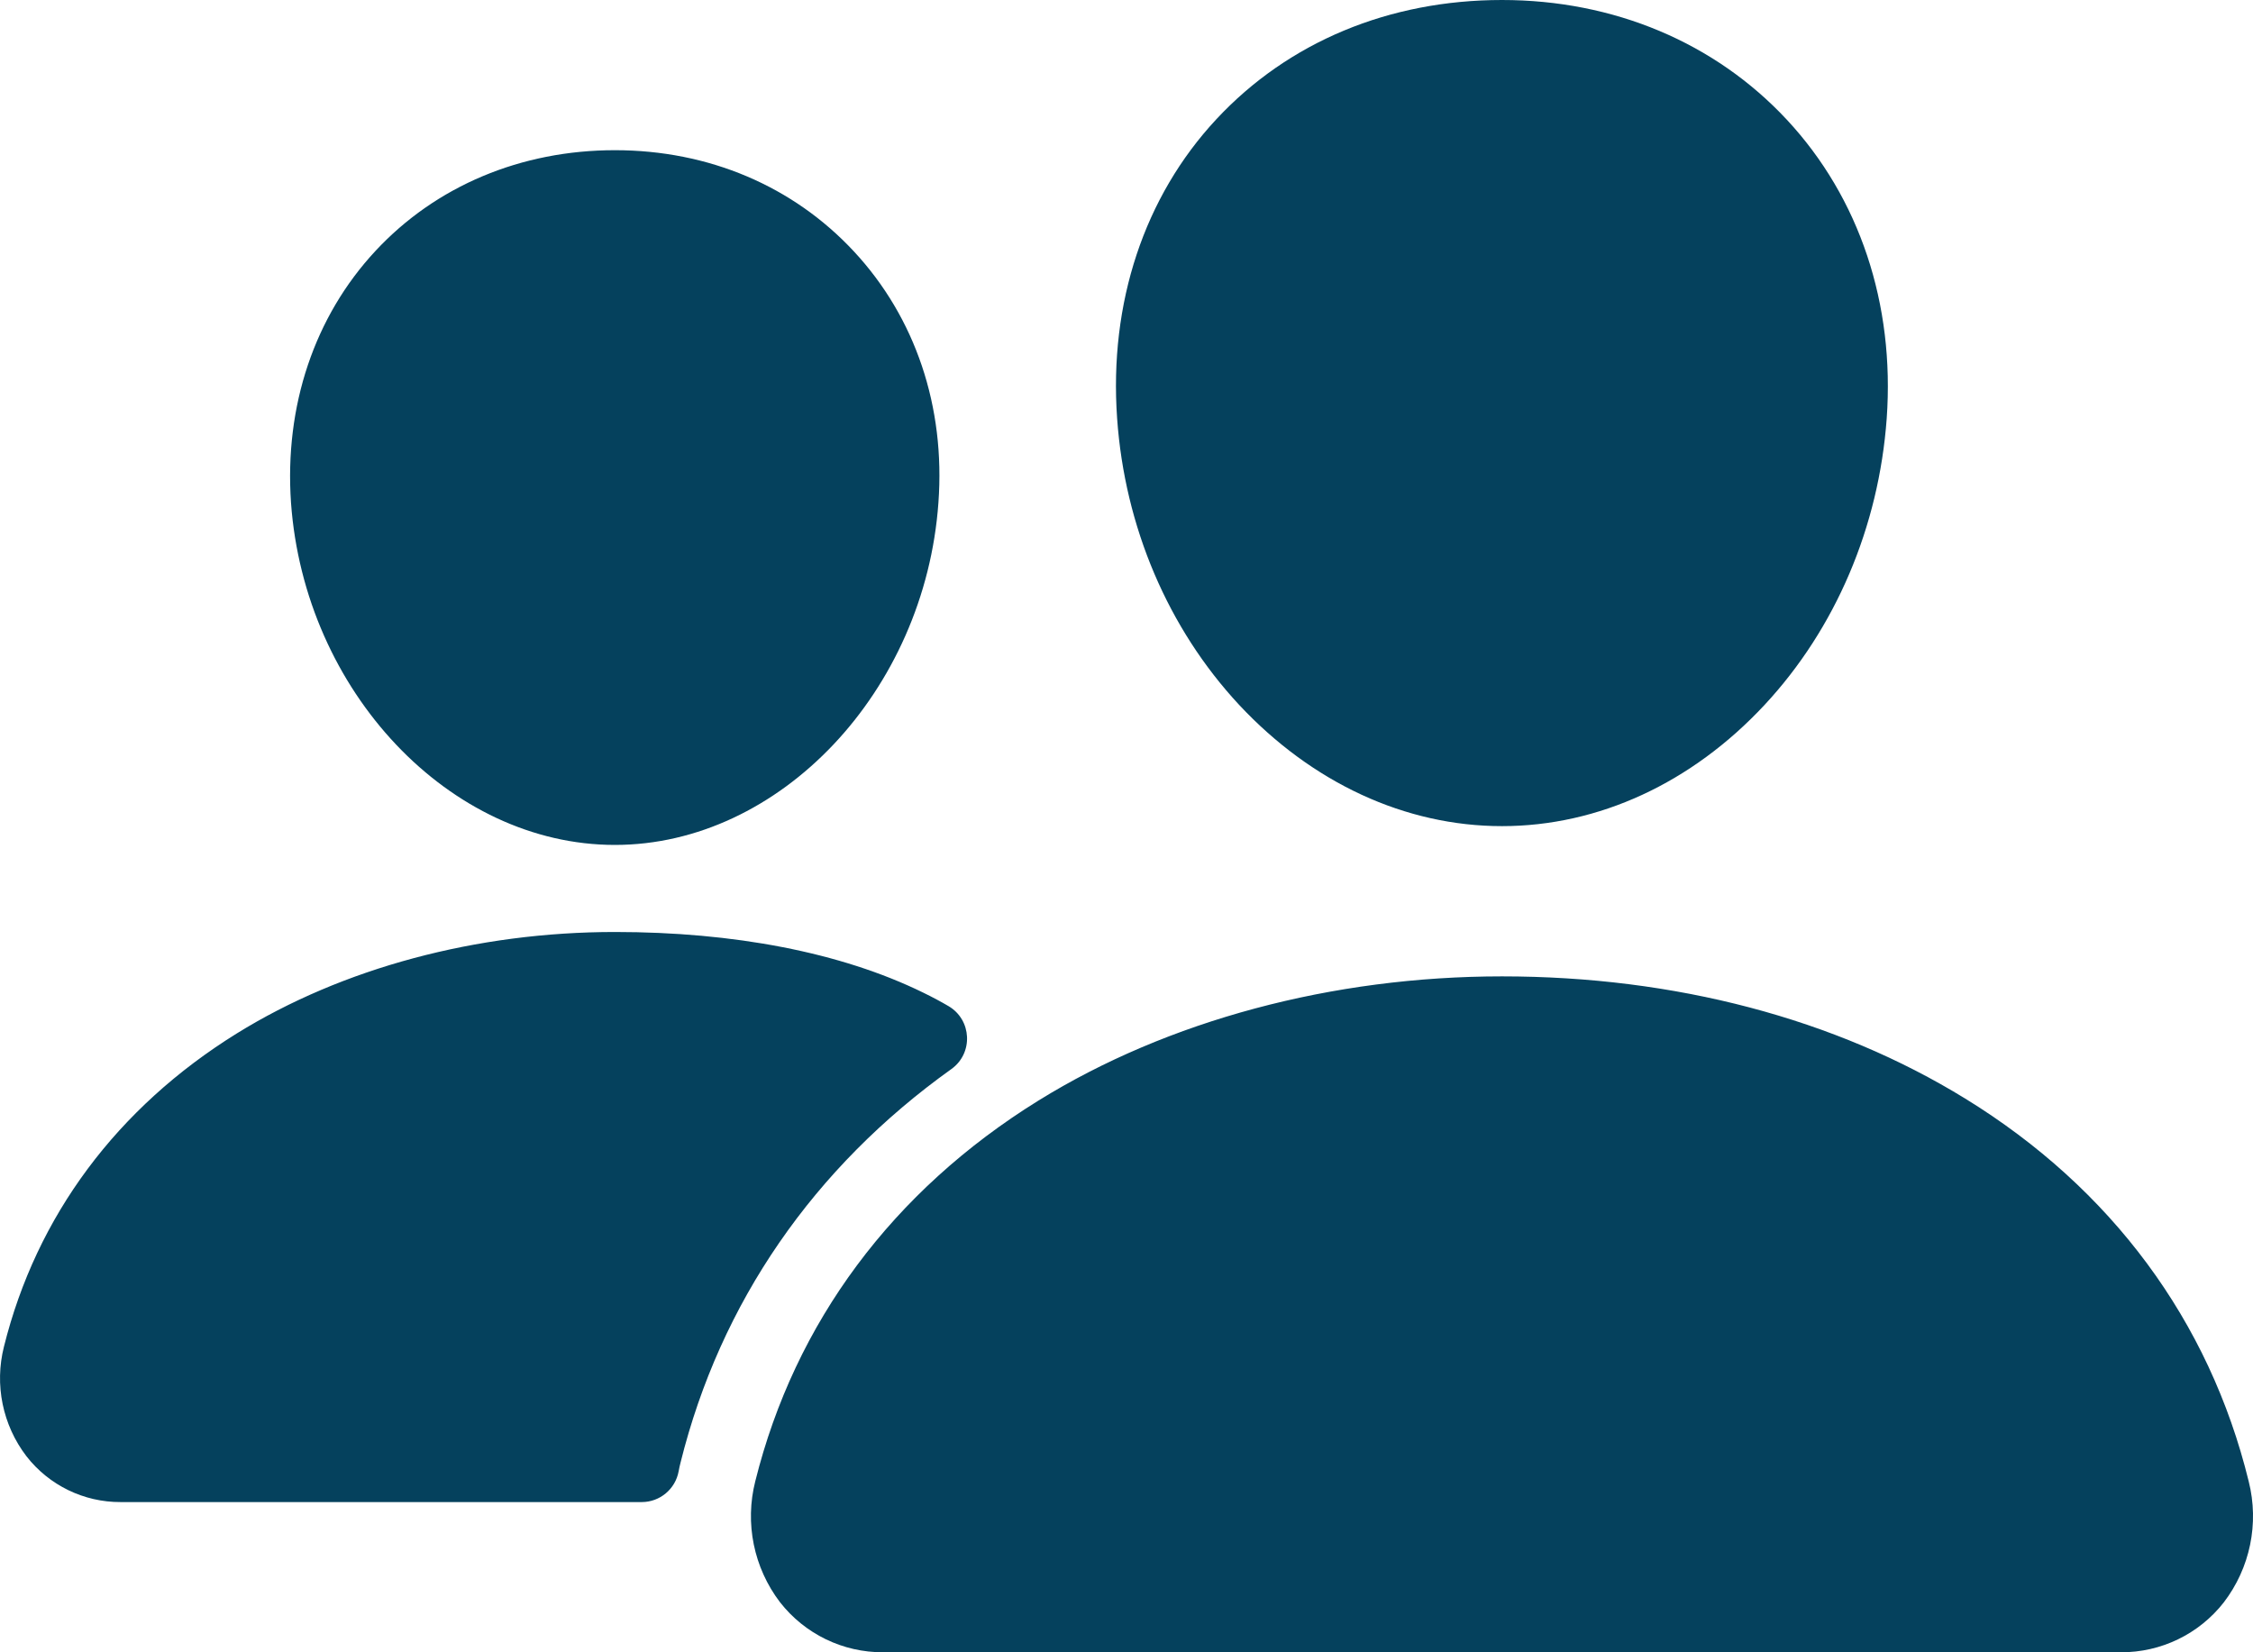 <?xml version="1.0" encoding="UTF-8"?>
<svg xmlns="http://www.w3.org/2000/svg" viewBox="165.87 60.683 50 36.666">
  <path d="M 199.203 79.016 C 197.062 79.016 194.991 78.06 193.37 76.325 C 191.794 74.632 190.831 72.375 190.662 69.97 C 190.48 67.406 191.263 65.048 192.864 63.329 C 194.465 61.61 196.703 60.683 199.203 60.683 C 201.685 60.683 203.93 61.627 205.526 63.341 C 207.138 65.073 207.922 67.427 207.741 69.969 C 207.567 72.377 206.605 74.633 205.032 76.324 C 203.416 78.06 201.346 79.016 199.203 79.016 Z M 206.078 69.85 Z M 212.935 97.349 L 185.472 97.349 C 184.577 97.354 183.731 96.944 183.18 96.238 C 182.597 95.473 182.395 94.484 182.632 93.552 C 183.51 90.03 185.682 87.109 188.916 85.106 C 191.786 83.329 195.439 82.35 199.203 82.35 C 203.042 82.35 206.599 83.287 209.485 85.063 C 212.726 87.056 214.902 89.993 215.775 93.558 C 216.01 94.491 215.806 95.479 215.221 96.243 C 214.671 96.946 213.827 97.354 212.935 97.349 Z M 179.516 79.433 C 175.85 79.433 172.627 76.025 172.328 71.836 C 172.18 69.69 172.849 67.706 174.203 66.251 C 175.543 64.81 177.433 64.016 179.516 64.016 C 181.599 64.016 183.474 64.814 184.821 66.263 C 186.186 67.73 186.852 69.71 186.696 71.838 C 186.397 76.026 183.175 79.433 179.516 79.433 Z M 186.355 82.709 C 184.523 81.813 182.145 81.365 179.517 81.365 C 176.448 81.365 173.468 82.165 171.124 83.617 C 168.467 85.266 166.679 87.667 165.958 90.566 C 165.744 91.411 165.927 92.307 166.457 92.999 C 166.959 93.644 167.732 94.02 168.549 94.016 L 180.112 94.016 C 180.514 94.016 180.859 93.728 180.931 93.332 C 180.943 93.266 180.957 93.201 180.974 93.136 C 181.857 89.588 183.927 86.59 186.986 84.405 C 187.474 84.053 187.439 83.315 186.92 83.01 C 186.756 82.914 186.569 82.813 186.355 82.709 Z" style="fill: rgb(5, 65, 93);" transform="matrix(1, 0, 0, 1, 0, 7.105427357601002e-15)"></path>
</svg>
